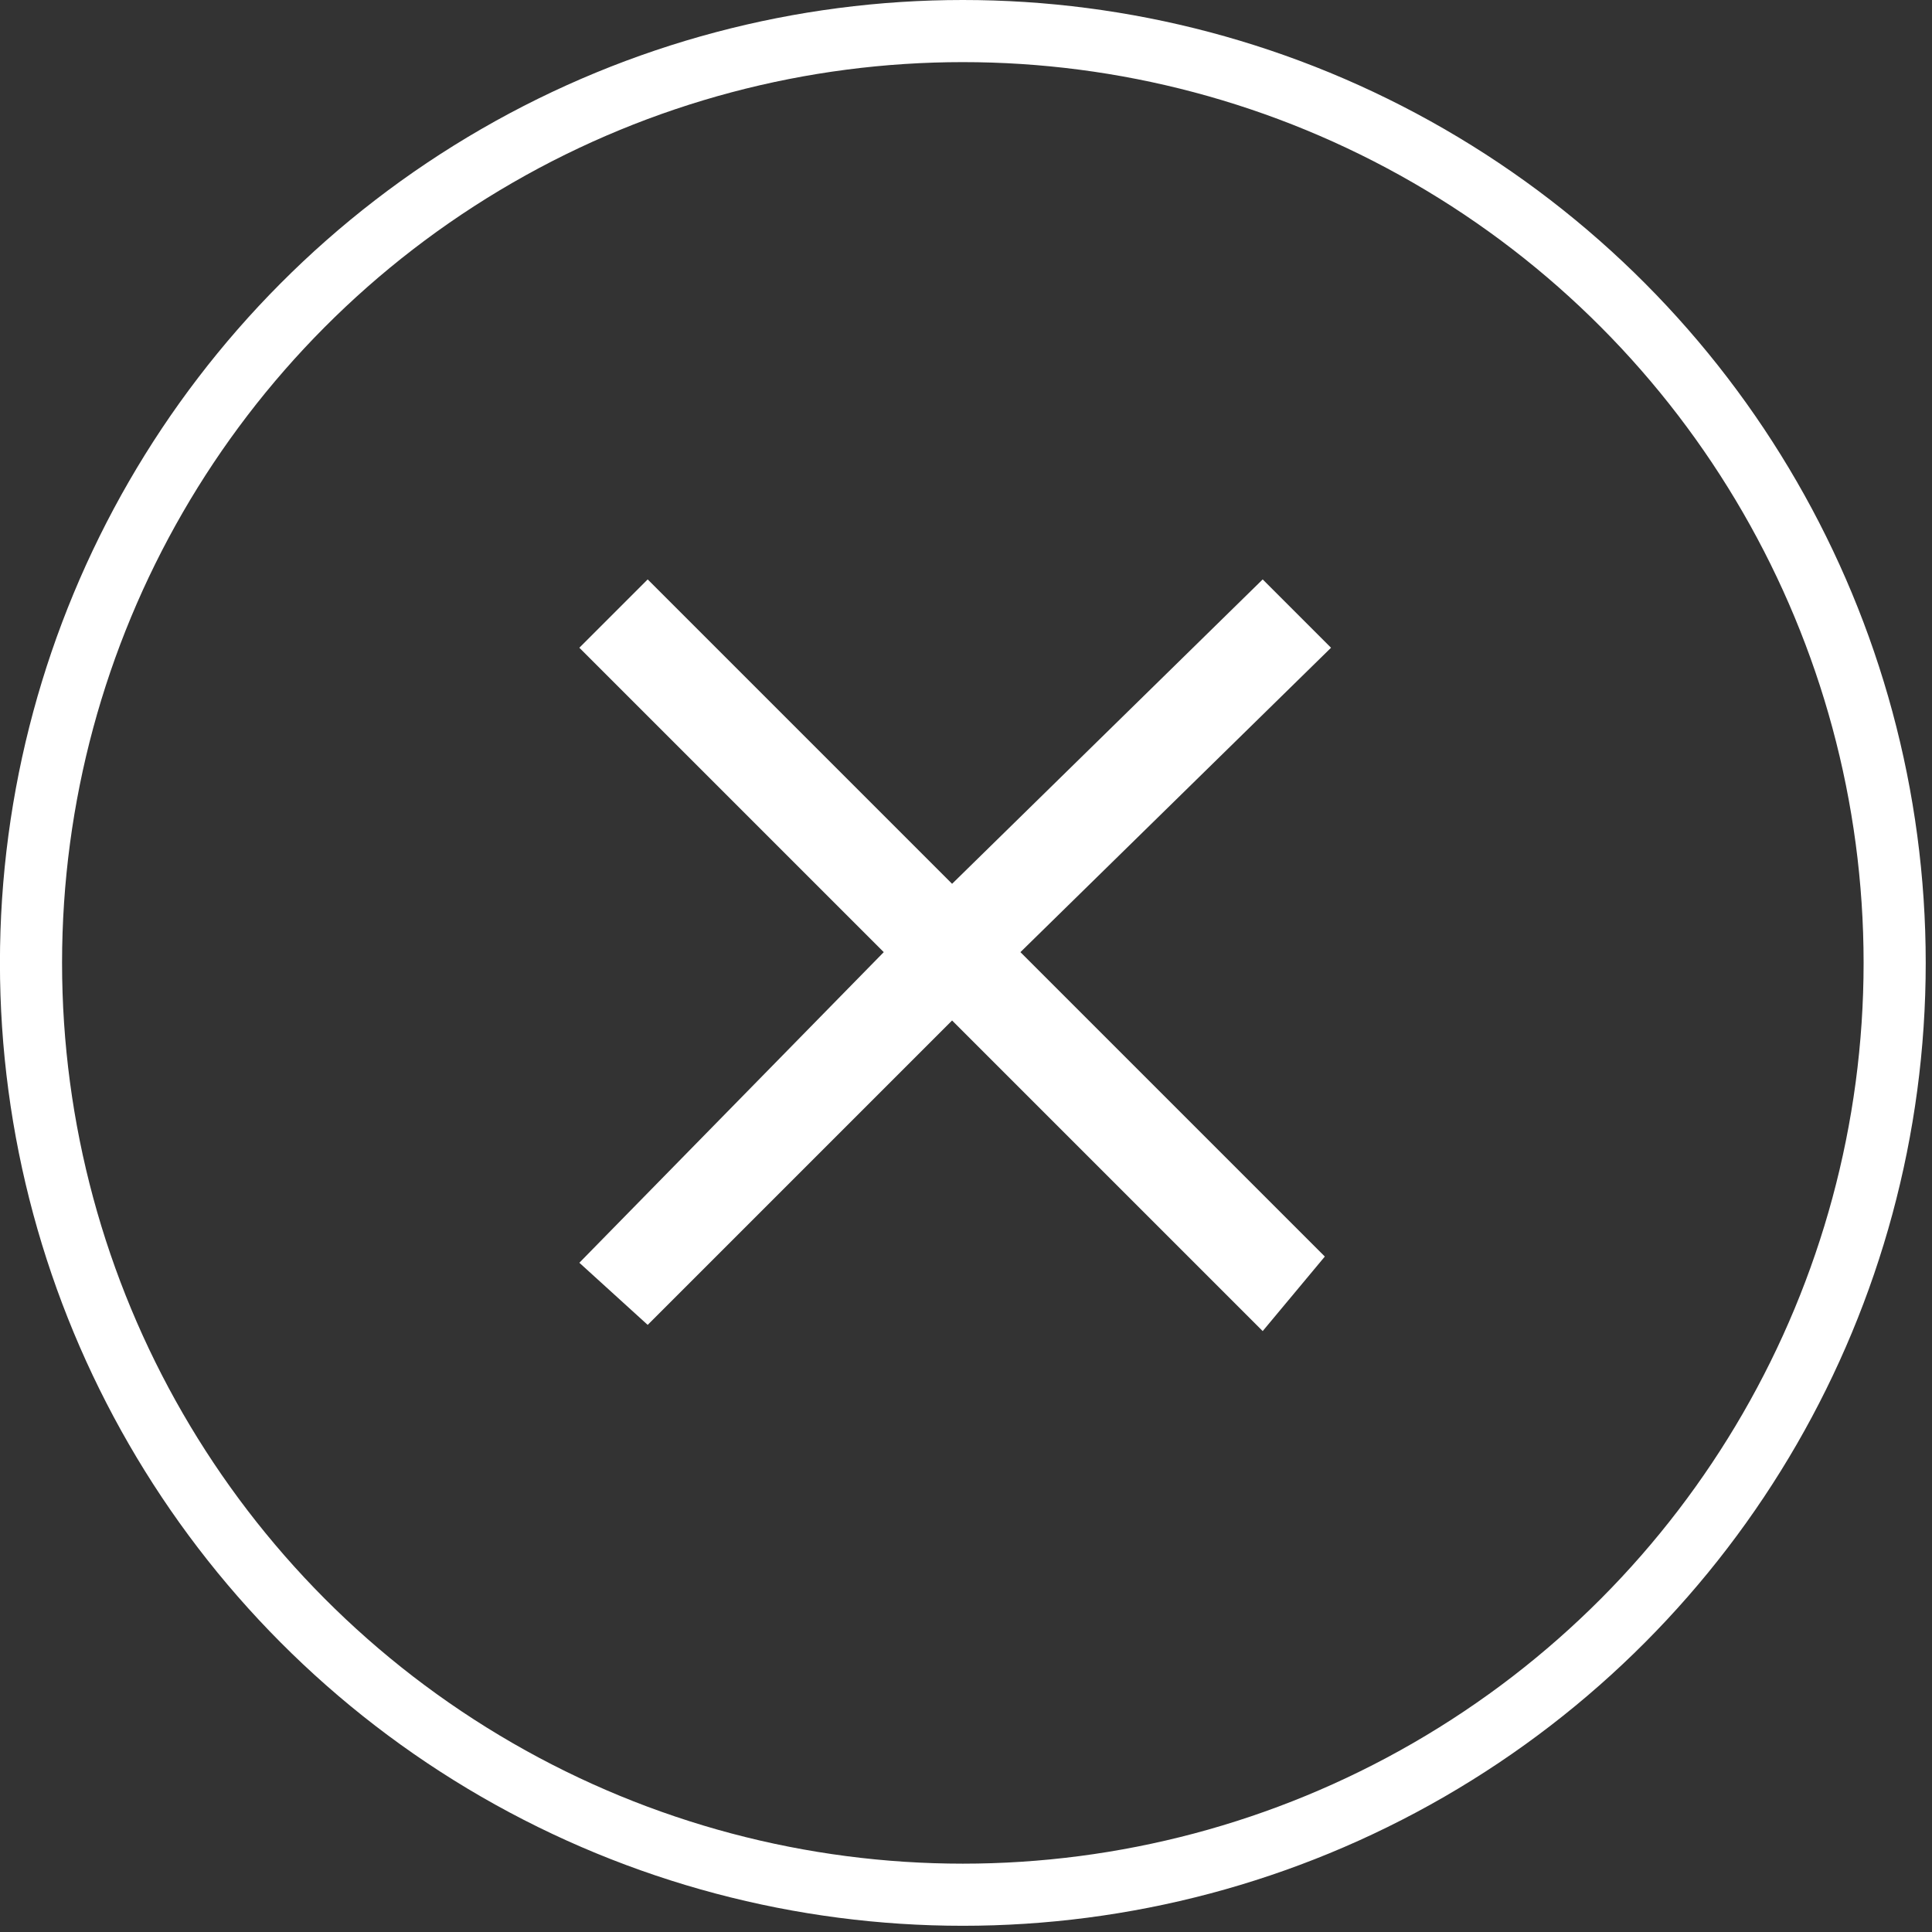 <?xml version="1.0" encoding="utf-8"?>
<!-- Generator: Adobe Illustrator 22.1.0, SVG Export Plug-In . SVG Version: 6.00 Build 0)  -->
<svg version="1.1" id="Layer_1" xmlns="http://www.w3.org/2000/svg" xmlns:xlink="http://www.w3.org/1999/xlink" x="0px" y="0px"
	 viewBox="0 0 31.1 31.1" style="enable-background:new 0 0 31.1 31.1;" xml:space="preserve">
<rect x="0" y="0" width="31.1" height="31.1" fill="#333333" stroke="none"/>
<style type="text/css">
	.st0{fill:none;}
	.st1{fill:none;stroke:#FFFFFF;}
	.st2{fill:#FFFFFF;}
</style>
<g id="Symbol_5_1" transform="translate(-1054.001 -445.91)">
	<g id="Ellipse_111" transform="translate(1054 445.91)">
		<circle class="st0" cx="15.5" cy="15.5" r="15.5"/>
		<circle class="st1" cx="15.5" cy="15.5" r="15"/>
	</g>
	<g id="Symbol_85_1" transform="translate(1063.327 455.237)">
		<path id="Union_3" class="st2" d="M6,7.1l-4.9,4.9L0,11L4.9,6L0,1.1L1.1,0L6,4.9L11,0l1.1,1.1L7.1,6l4.9,4.9L11,12.1L6,7.1z"/>
	</g>
</g>
</svg>
